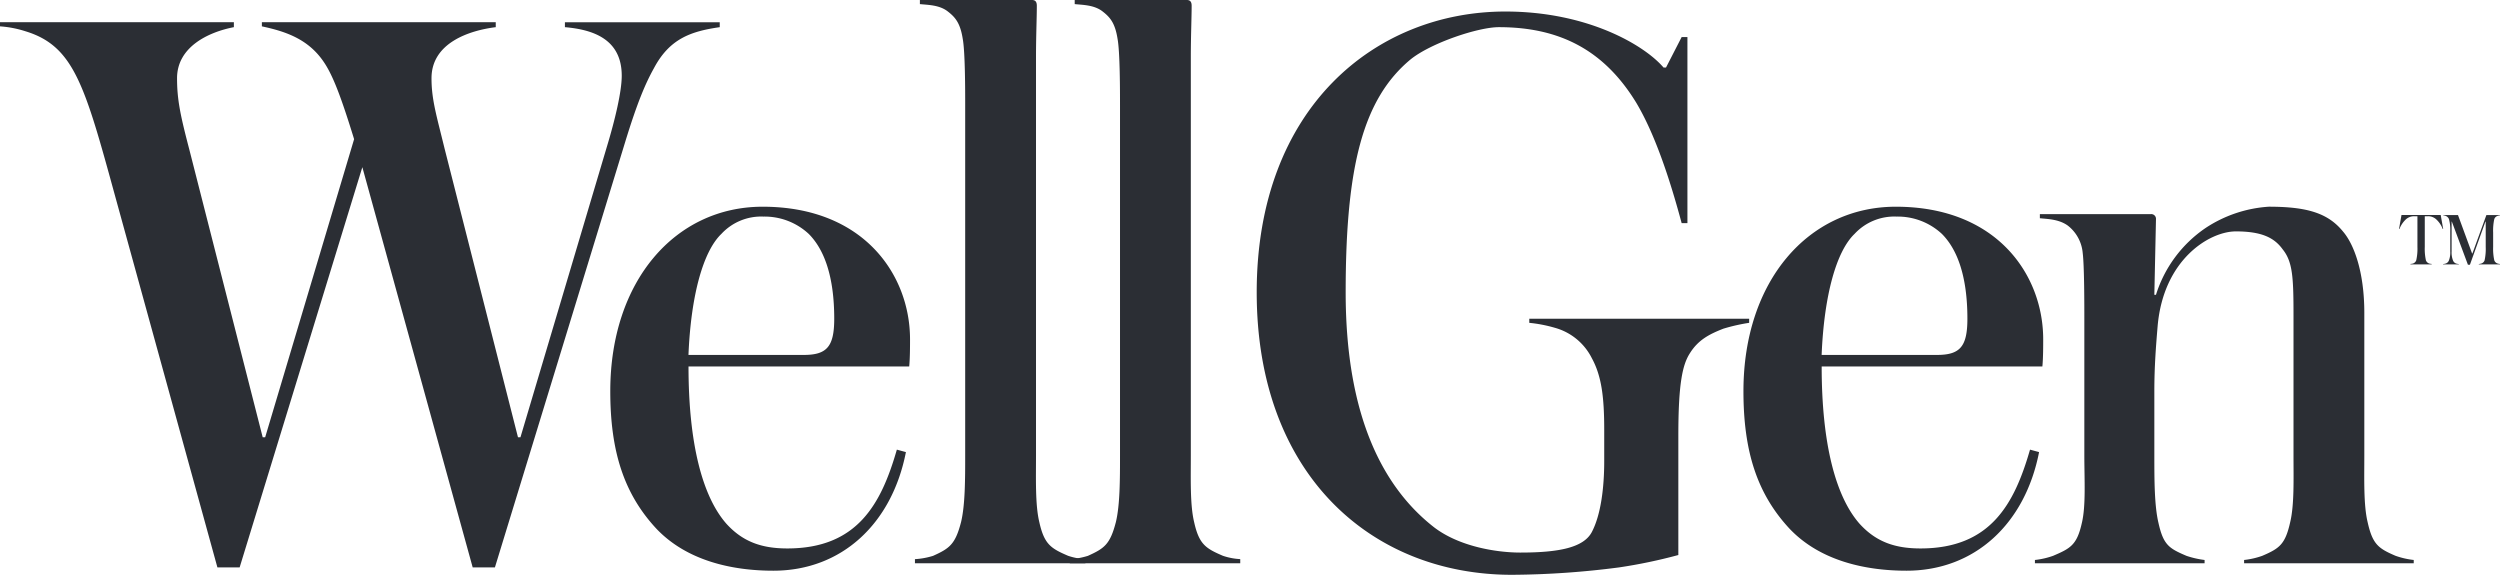 <svg xmlns="http://www.w3.org/2000/svg" xmlns:xlink="http://www.w3.org/1999/xlink" width="423.675" height="97.412" viewBox="0 0 423.675 97.412">
  <defs>
    <clipPath id="clip-path">
      <path id="Path_23469" data-name="Path 23469" d="M0-11.738H423.674V-109.15H0Z" transform="translate(0 109.15)" fill="none"/>
    </clipPath>
  </defs>
  <g id="Group_8235" data-name="Group 8235" transform="translate(0 109.15)">
    <g id="Group_8234" data-name="Group 8234" transform="translate(0 -109.15)" clip-path="url(#clip-path)">
      <g id="Group_8225" data-name="Group 8225" transform="translate(0 3.768)">
        <path id="Path_23460" data-name="Path 23460" d="M-13.353-.942c-1.4,2.511-2.792,5.722-4.884,12.56L-40.288,83.63h-3.768l-18.7-67.825L-83.55,83.63h-3.769l-17.3-62.8C-109.787,1.989-111.6-4.71-119.835-7.222a18.091,18.091,0,0,0-4.327-.837v-.7h39.635v.837c-4.327.837-9.63,3.349-9.63,8.652,0,3.629.558,6.28,2.093,12.142L-79.643,61.58h.419l15.072-50.52C-66.384,3.8-67.78.175-69.315-2.058c-2.652-3.907-6.56-5.164-10.467-6v-.7h39.634v.837c-4.466.558-10.886,2.651-10.886,8.652,0,3.629.838,6.28,2.234,12L-36.38,61.58h.419l14.654-49.265c1.395-4.605,2.511-9.349,2.511-12,0-6.141-4.744-7.816-9.63-8.235v-.837H-2.188v.837c-4.884.7-8.513,1.954-11.165,6.978" transform="translate(124.162 8.757)" fill="#2b2e34"/>
      </g>
      <g id="Group_8226" data-name="Group 8226" transform="translate(103.418 35.029)">
        <path id="Path_23461" data-name="Path 23461" d="M-6.1-3.263h-37.4c0,13.118,2.373,22.05,6.42,26.655,2.791,3.071,6,4.187,10.327,4.187,11.863,0,15.91-7.536,18.561-16.746l1.535.418c-2.372,12.141-10.885,20.1-22.469,20.1-6.978,0-14.654-1.674-19.818-7.117-5.581-6-7.814-13.258-7.814-23.307,0-18.7,11.025-31.261,25.818-31.261,17.166,0,24.981,11.583,24.981,22.469,0,1.116,0,3.209-.139,4.605M-23.131-25.731a10.99,10.99,0,0,0-7.676-2.931,9.182,9.182,0,0,0-7.117,2.931C-40.994-22.8-43.087-15.4-43.507-5.216h19.539c3.907,0,5.164-1.4,5.164-6.141,0-7.117-1.675-11.722-4.327-14.374" transform="translate(56.764 30.337)" fill="#2b2e34"/>
      </g>
      <g id="Group_8227" data-name="Group 8227" transform="translate(155.055 0)">
        <path id="Path_23462" data-name="Path 23462" d="M0-11.5v-.7a12.964,12.964,0,0,0,3.07-.559c2.791-1.256,3.768-1.953,4.745-5.721.7-2.931.7-7.257.7-11.3V-89.1c0-2.512,0-9.072-.419-11.3-.419-2.651-1.257-3.628-2.512-4.605-1.4-1.116-3.349-1.116-4.745-1.257v-.7h18.98c.558,0,.837.278.837.976,0,2.094-.139,5.024-.139,8.792v67.406c0,4.047-.14,8.374.558,11.3.838,3.768,1.954,4.465,4.885,5.721a10.823,10.823,0,0,0,2.931.559v.7Z" transform="translate(0 106.96)" fill="#2b2e34"/>
      </g>
      <g id="Group_8228" data-name="Group 8228" transform="translate(181.293 0)">
        <path id="Path_23463" data-name="Path 23463" d="M0-11.5v-.7a12.964,12.964,0,0,0,3.07-.559c2.792-1.256,3.768-1.953,4.745-5.721.7-2.931.7-7.257.7-11.3V-89.1c0-2.512,0-9.072-.419-11.3-.419-2.651-1.257-3.628-2.512-4.605-1.4-1.116-3.349-1.116-4.745-1.257v-.7h18.98c.558,0,.837.278.837.976,0,2.094-.139,5.024-.139,8.792v67.406c0,4.047-.14,8.374.558,11.3.838,3.768,1.954,4.465,4.885,5.721a10.823,10.823,0,0,0,2.931.559v.7Z" transform="translate(0 106.96)" fill="#2b2e34"/>
      </g>
      <g id="Group_8229" data-name="Group 8229" transform="translate(212.974 1.954)">
        <path id="Path_23464" data-name="Path 23464" d="M-9.535-6.475c-2.511.976-4.326,1.954-5.722,4.187C-16.512-.334-17.21,2.876-17.21,11.668V31.9A86.931,86.931,0,0,1-27.258,34,146.2,146.2,0,0,1-45.4,35.253c-23.864,0-43.263-17.025-43.263-47.869,0-31.4,20.236-47.589,42.146-47.589,13.956,0,23.585,5.722,26.8,9.49h.419l2.651-5.164h.977v31.54h-.977c-2.094-7.815-4.605-15.212-7.676-20.376-5.442-8.932-12.979-12.84-23.306-12.84-3.489,0-11.444,2.652-14.933,5.443-8.095,6.7-11.025,18.143-11.025,39.495S-67.033,20.6-58.66,27.159c4.327,3.348,10.746,4.326,14.654,4.326,6.559,0,10.745-.837,12.141-3.49,1.535-2.93,2.094-7.535,2.094-12v-5.3c0-5.443-.419-9.072-2.094-12.142a9.981,9.981,0,0,0-6.28-5.164,23.645,23.645,0,0,0-4.326-.837v-.7H-5.209v.7a31,31,0,0,0-4.327.977" transform="translate(88.664 60.205)" fill="#2b2e34"/>
      </g>
      <g id="Group_8230" data-name="Group 8230" transform="translate(295.455 35.029)">
        <path id="Path_23465" data-name="Path 23465" d="M-6.1-3.263h-37.4c0,13.118,2.372,22.05,6.42,26.655,2.791,3.071,6,4.187,10.327,4.187,11.863,0,15.91-7.536,18.561-16.746l1.535.418c-2.372,12.141-10.885,20.1-22.469,20.1-6.978,0-14.654-1.674-19.818-7.117-5.581-6-7.814-13.258-7.814-23.307,0-18.7,11.025-31.261,25.818-31.261,17.166,0,24.981,11.583,24.981,22.469,0,1.116,0,3.209-.139,4.605M-23.131-25.731a10.988,10.988,0,0,0-7.675-2.931,9.182,9.182,0,0,0-7.118,2.931C-40.994-22.8-43.087-15.4-43.507-5.216h19.539c3.907,0,5.164-1.4,5.164-6.141,0-7.117-1.675-11.722-4.327-14.374" transform="translate(56.764 30.337)" fill="#2b2e34"/>
      </g>
      <g id="Group_8231" data-name="Group 8231" transform="translate(344.859 35.029)">
        <path id="Path_23466" data-name="Path 23466" d="M-4.271-7.282v-.558a13.7,13.7,0,0,0,3.07-.7c2.931-1.256,3.907-1.953,4.745-5.721.7-2.931.559-7.257.559-11.3V-49.289c0-6.419-.14-9.071-1.814-11.165-1.4-1.954-3.49-3.07-7.955-3.07s-12.281,4.745-13.257,16.049c-.279,3.349-.559,6.838-.559,11.025v10.885c0,4.047,0,8.513.7,11.444.837,3.768,1.814,4.326,4.745,5.581a15.648,15.648,0,0,0,3.07.7v.558H-39.719v-.558a13.7,13.7,0,0,0,3.07-.7c2.931-1.256,4.047-1.813,4.884-5.581.7-2.931.419-7.4.419-11.444V-48.591c0-2.651,0-9.071-.278-11.3A6.6,6.6,0,0,0-34.137-64.5c-1.536-1.116-3.49-1.116-4.745-1.256v-.7h18.841a.8.8,0,0,1,.837.837l-.279,12.84h.279a21.415,21.415,0,0,1,8.373-11.3A21.952,21.952,0,0,1-.085-67.71c6.56,0,10.048,1.116,12.56,4.187,1.814,2.094,3.628,6.7,3.628,13.816v24.144c0,4.047-.139,8.374.559,11.3.838,3.768,1.814,4.465,4.745,5.721a13.711,13.711,0,0,0,3.07.7v.558Z" transform="translate(39.719 67.71)" fill="#2b2e34"/>
      </g>
      <g id="Group_8232" data-name="Group 8232" transform="translate(406.559 36.442)">
        <path id="Path_23467" data-name="Path 23467" d="M-.893-.285A4.27,4.27,0,0,0-2-1.928,2,2,0,0,0-3.413-2.45h-.522V2.745a9.01,9.01,0,0,0,.191,2.266.885.885,0,0,0,.585.56,2.075,2.075,0,0,0,.394.063v.077h-3.6V5.635a2.084,2.084,0,0,0,.4-.063.885.885,0,0,0,.585-.56,8.872,8.872,0,0,0,.2-2.266V-2.45h-.522a2.053,2.053,0,0,0-1.425.522,4.356,4.356,0,0,0-1.1,1.642H-8.3l.42-2.369h6.646l.42,2.369Z" transform="translate(8.303 2.654)" fill="#2b2e34"/>
      </g>
      <g id="Group_8233" data-name="Group 8233" transform="translate(414.036 36.442)">
        <path id="Path_23468" data-name="Path 23468" d="M-.729-1.008v-.063a2.1,2.1,0,0,0,.394-.077A.866.866,0,0,0,.251-1.7,9.073,9.073,0,0,0,.442-3.975V-8.266H.391L-2.232-.957h-.344L-5.3-8.266h-.038V-3.2A3.64,3.64,0,0,0-5.1-1.67a.879.879,0,0,0,.547.522,1.992,1.992,0,0,0,.432.077v.063h-2.66v-.063a1.738,1.738,0,0,0,.419-.077A.872.872,0,0,0-5.8-1.67,3.718,3.718,0,0,0-5.568-3.2v-3.45a6.863,6.863,0,0,0-.216-2.025A.974.974,0,0,0-6.4-9.246a1.652,1.652,0,0,0-.343-.063v-.064h2.483l2.393,6.519h.052L.556-9.374h2.3v.064a2.018,2.018,0,0,0-.381.077.856.856,0,0,0-.585.56A9.067,9.067,0,0,0,1.7-6.394v2.419A9.115,9.115,0,0,0,1.894-1.7a.865.865,0,0,0,.585.548,2.018,2.018,0,0,0,.381.077v.063Z" transform="translate(6.777 9.374)" fill="#2b2e34"/>
      </g>
    </g>
  </g>
</svg>
